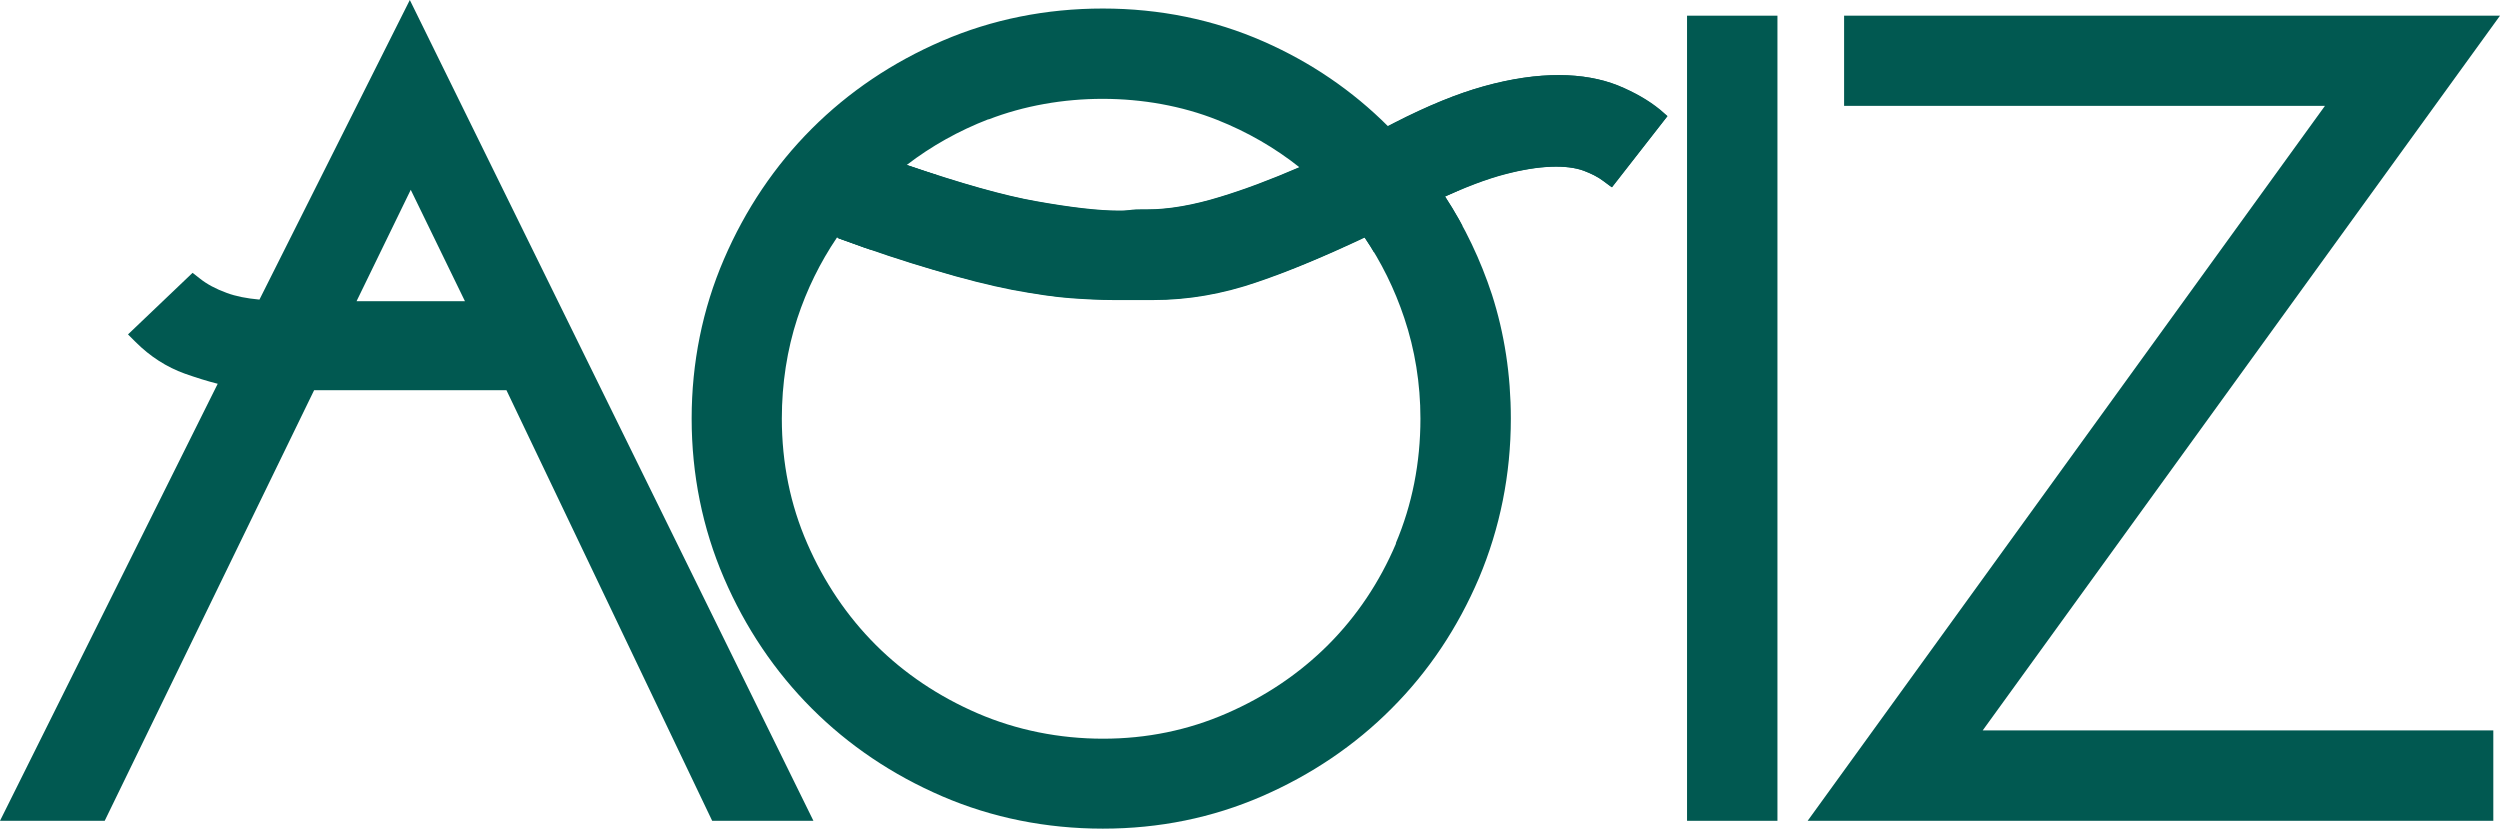 <?xml version="1.0" encoding="UTF-8"?><svg id="Layer_2" xmlns="http://www.w3.org/2000/svg" xmlns:xlink="http://www.w3.org/1999/xlink" viewBox="0 0 108.4 35.93"><defs><style>.cls-1{fill:none;}.cls-2{mix-blend-mode:multiply;}.cls-2,.cls-3{fill:#015951;}.cls-2,.cls-4{isolation:isolate;}.cls-5{clip-path:url(#clippath-1);}.cls-6{clip-path:url(#clippath);}</style><clipPath id="clippath"><path class="cls-1" d="M71.95,4.76c-.48-.41-1.1-.76-1.83-1.06-1.42-.57-3.38-.63-5.79.04-1.14.32-2.45.85-3.89,1.59l-.26.14c-1.53-1.53-3.34-2.77-5.39-3.67-2.16-.95-4.51-1.43-6.97-1.43s-4.8.47-6.96,1.4-4.06,2.21-5.66,3.81c-1.6,1.6-2.88,3.5-3.81,5.66-.93,2.16-1.4,4.49-1.4,6.91s.47,4.75,1.4,6.91c.93,2.16,2.21,4.06,3.81,5.66,1.6,1.6,3.5,2.88,5.66,3.81,2.16.93,4.51,1.4,6.96,1.4s4.74-.47,6.89-1.4c2.14-.93,4.04-2.21,5.63-3.81,1.6-1.6,2.87-3.5,3.79-5.66.91-2.16,1.38-4.49,1.38-6.91,0-1.9-.28-3.7-.82-5.38-.49-1.49-1.17-2.93-2.04-4.26,1-.45,1.88-.78,2.62-.97,1.48-.38,2.66-.41,3.39-.14.33.12.62.27.86.45l.36.27,2.41-3.08-.34-.29h0ZM42.86,5.18c3.07-1.19,6.85-1.2,9.92.02,1.31.52,2.5,1.21,3.56,2.05-1.25.54-2.4.97-3.42,1.28-1.17.36-2.24.55-3.19.55h-.21c-.19,0-.37,0-.56.03-.16.02-.31.02-.47.02-.87,0-2.07-.14-3.58-.41-1.37-.24-3.25-.77-5.59-1.57,1.07-.82,2.25-1.48,3.54-1.98h0ZM60.53,23.57c-.71,1.67-1.7,3.15-2.94,4.39-1.24,1.24-2.72,2.24-4.4,2.97-1.67.73-3.47,1.1-5.36,1.1s-3.75-.37-5.44-1.1-3.18-1.73-4.42-2.97c-1.24-1.24-2.24-2.72-2.97-4.4-.73-1.67-1.1-3.49-1.1-5.41,0-1.52.23-2.99.67-4.34.41-1.25.99-2.43,1.72-3.51,1.55.56,2.95,1.03,4.15,1.38,1.29.38,2.44.67,3.42.86s1.83.32,2.53.37c.7.05,1.31.08,1.84.08h1.75c1.49,0,3-.26,4.51-.77,1.38-.47,2.95-1.12,4.67-1.94.73,1.08,1.31,2.25,1.73,3.51.46,1.37.7,2.84.7,4.36,0,1.92-.36,3.74-1.07,5.41h.01Z"/></clipPath><clipPath id="clippath-1"><path class="cls-1" d="M72.3,5.04l-2.4,3.08-.37-.27c-.23-.18-.53-.32-.86-.45-.73-.26-1.9-.24-3.38.15-.82.21-1.8.58-2.92,1.11-.06.05-.15.08-.26.1l-2.55,1.35c-.1.05-.2.1-.3.15-1.76.83-3.35,1.5-4.74,1.97-1.5.52-3.01.78-4.5.78h-1.76c-.53,0-1.15-.03-1.84-.08-.7-.05-1.55-.18-2.53-.36-.97-.19-2.13-.48-3.42-.87-1.2-.35-2.58-.8-4.12-1.37.82-1.2,1.84-2.27,2.99-3.16,2.35.8,4.22,1.33,5.6,1.57,1.51.27,2.71.41,3.58.41.16,0,.31,0,.46-.03.19-.02.38-.03.57-.03h.2c.94,0,2.01-.18,3.19-.55,1.03-.31,2.19-.75,3.46-1.3.21-.08.43-.18.65-.28l3.42-1.63c1.44-.74,2.74-1.28,3.89-1.59,2.4-.67,4.36-.6,5.79-.04.73.3,1.34.65,1.83,1.05l.33.29h-.01Z"/></clipPath></defs><g id="Layer_1-2"><g class="cls-4"><g id="Layer_2-2"><g id="Layer_1-2"><path class="cls-3" d="M71.95,4.76c-.48-.41-1.1-.76-1.83-1.06-1.42-.57-3.38-.63-5.79.04-1.14.32-2.45.85-3.89,1.59l-.26.14c-1.53-1.53-3.34-2.77-5.39-3.67-2.16-.95-4.51-1.43-6.97-1.43s-4.8.47-6.96,1.4c-2.16.93-4.06,2.21-5.66,3.81-1.6,1.6-2.88,3.5-3.81,5.66-.93,2.16-1.4,4.49-1.4,6.91s.47,4.75,1.4,6.91c.93,2.16,2.21,4.06,3.81,5.66s3.5,2.88,5.66,3.81,4.51,1.4,6.96,1.4,4.74-.47,6.89-1.4c2.14-.93,4.04-2.21,5.63-3.81,1.6-1.6,2.87-3.5,3.79-5.66.91-2.16,1.38-4.49,1.38-6.91,0-1.9-.28-3.7-.82-5.38-.49-1.49-1.17-2.93-2.04-4.26,1-.45,1.88-.78,2.62-.97,1.48-.38,2.66-.41,3.39-.14.33.12.62.27.86.45l.36.27,2.41-3.08-.34-.29h0ZM42.86,5.18c3.07-1.19,6.85-1.2,9.92.02,1.31.52,2.5,1.21,3.56,2.05-1.25.54-2.4.97-3.42,1.28-1.17.36-2.24.55-3.19.55h-.21c-.19,0-.37,0-.56.03-.16.02-.31.02-.47.02-.87,0-2.07-.14-3.58-.41-1.37-.24-3.25-.77-5.59-1.57,1.07-.82,2.25-1.48,3.54-1.98h0ZM60.53,23.57c-.71,1.67-1.7,3.15-2.94,4.39s-2.72,2.24-4.4,2.97c-1.67.73-3.47,1.1-5.36,1.1s-3.75-.37-5.44-1.1-3.18-1.73-4.42-2.97c-1.24-1.24-2.24-2.72-2.97-4.4-.73-1.67-1.1-3.49-1.1-5.41,0-1.52.23-2.99.67-4.34.41-1.25.99-2.43,1.72-3.51,1.55.56,2.95,1.03,4.15,1.38,1.29.38,2.44.67,3.42.86s1.83.32,2.53.37c.7.05,1.31.08,1.84.08h1.75c1.49,0,3-.26,4.51-.77,1.38-.47,2.95-1.12,4.67-1.94.73,1.08,1.31,2.25,1.73,3.51.46,1.37.7,2.84.7,4.36,0,1.92-.36,3.74-1.07,5.41h.01Z"/><g class="cls-6"><path class="cls-2" d="M66.69,9.16s-13,1.79-11.93,6.66l.82-5.43,5.43-2.8,5.68,1.56h0Z"/></g><path class="cls-3" d="M11.25,12.99c-.55-.05-1.02-.14-1.42-.29-.47-.17-.86-.38-1.16-.62l-.32-.25-2.8,2.67.33.33c.63.63,1.35,1.09,2.13,1.37.51.18.99.33,1.43.44L0,35.59h4.54l9.08-18.67h8.34l8.92,18.67h4.39L17.77,0l-6.52,12.99ZM20.17,13.06h-4.71l2.35-4.83,2.35,4.83h.01Z"/><rect class="cls-3" x="73.15" y=".68" width="3.92" height="34.91"/><polygon class="cls-3" points="108.4 .68 79.96 .68 79.96 4.59 100.81 4.59 78.38 35.59 108.11 35.59 108.11 31.67 85.97 31.67 108.4 .68"/><path class="cls-3" d="M72.3,5.04l-2.4,3.08-.37-.27c-.23-.18-.53-.32-.86-.45-.73-.26-1.9-.24-3.38.15-.82.21-1.8.58-2.92,1.11-.06.05-.15.08-.26.1l-2.55,1.35c-.1.05-.2.1-.3.15-1.76.83-3.35,1.5-4.74,1.97-1.5.52-3.01.78-4.5.78h-1.76c-.53,0-1.15-.03-1.84-.08-.7-.05-1.55-.18-2.53-.36-.97-.19-2.13-.48-3.42-.87-1.2-.35-2.58-.8-4.12-1.37.82-1.2,1.84-2.27,2.99-3.16,2.35.8,4.22,1.33,5.6,1.57,1.51.27,2.71.41,3.58.41.16,0,.31,0,.46-.03.19-.02.38-.03.57-.03h.2c.94,0,2.01-.18,3.19-.55,1.03-.31,2.19-.75,3.46-1.3.21-.08.43-.18.65-.28l3.42-1.63c1.44-.74,2.74-1.28,3.89-1.59,2.4-.67,4.36-.6,5.79-.04.73.3,1.34.65,1.83,1.05l.33.29h-.01Z"/><g class="cls-5"><path class="cls-2" d="M41.61,6.73s-6.15,5.15-4.38,6.98l-1.99-3.8.26-3.47,6.12.29h0Z"/></g></g></g></g></g></svg>
